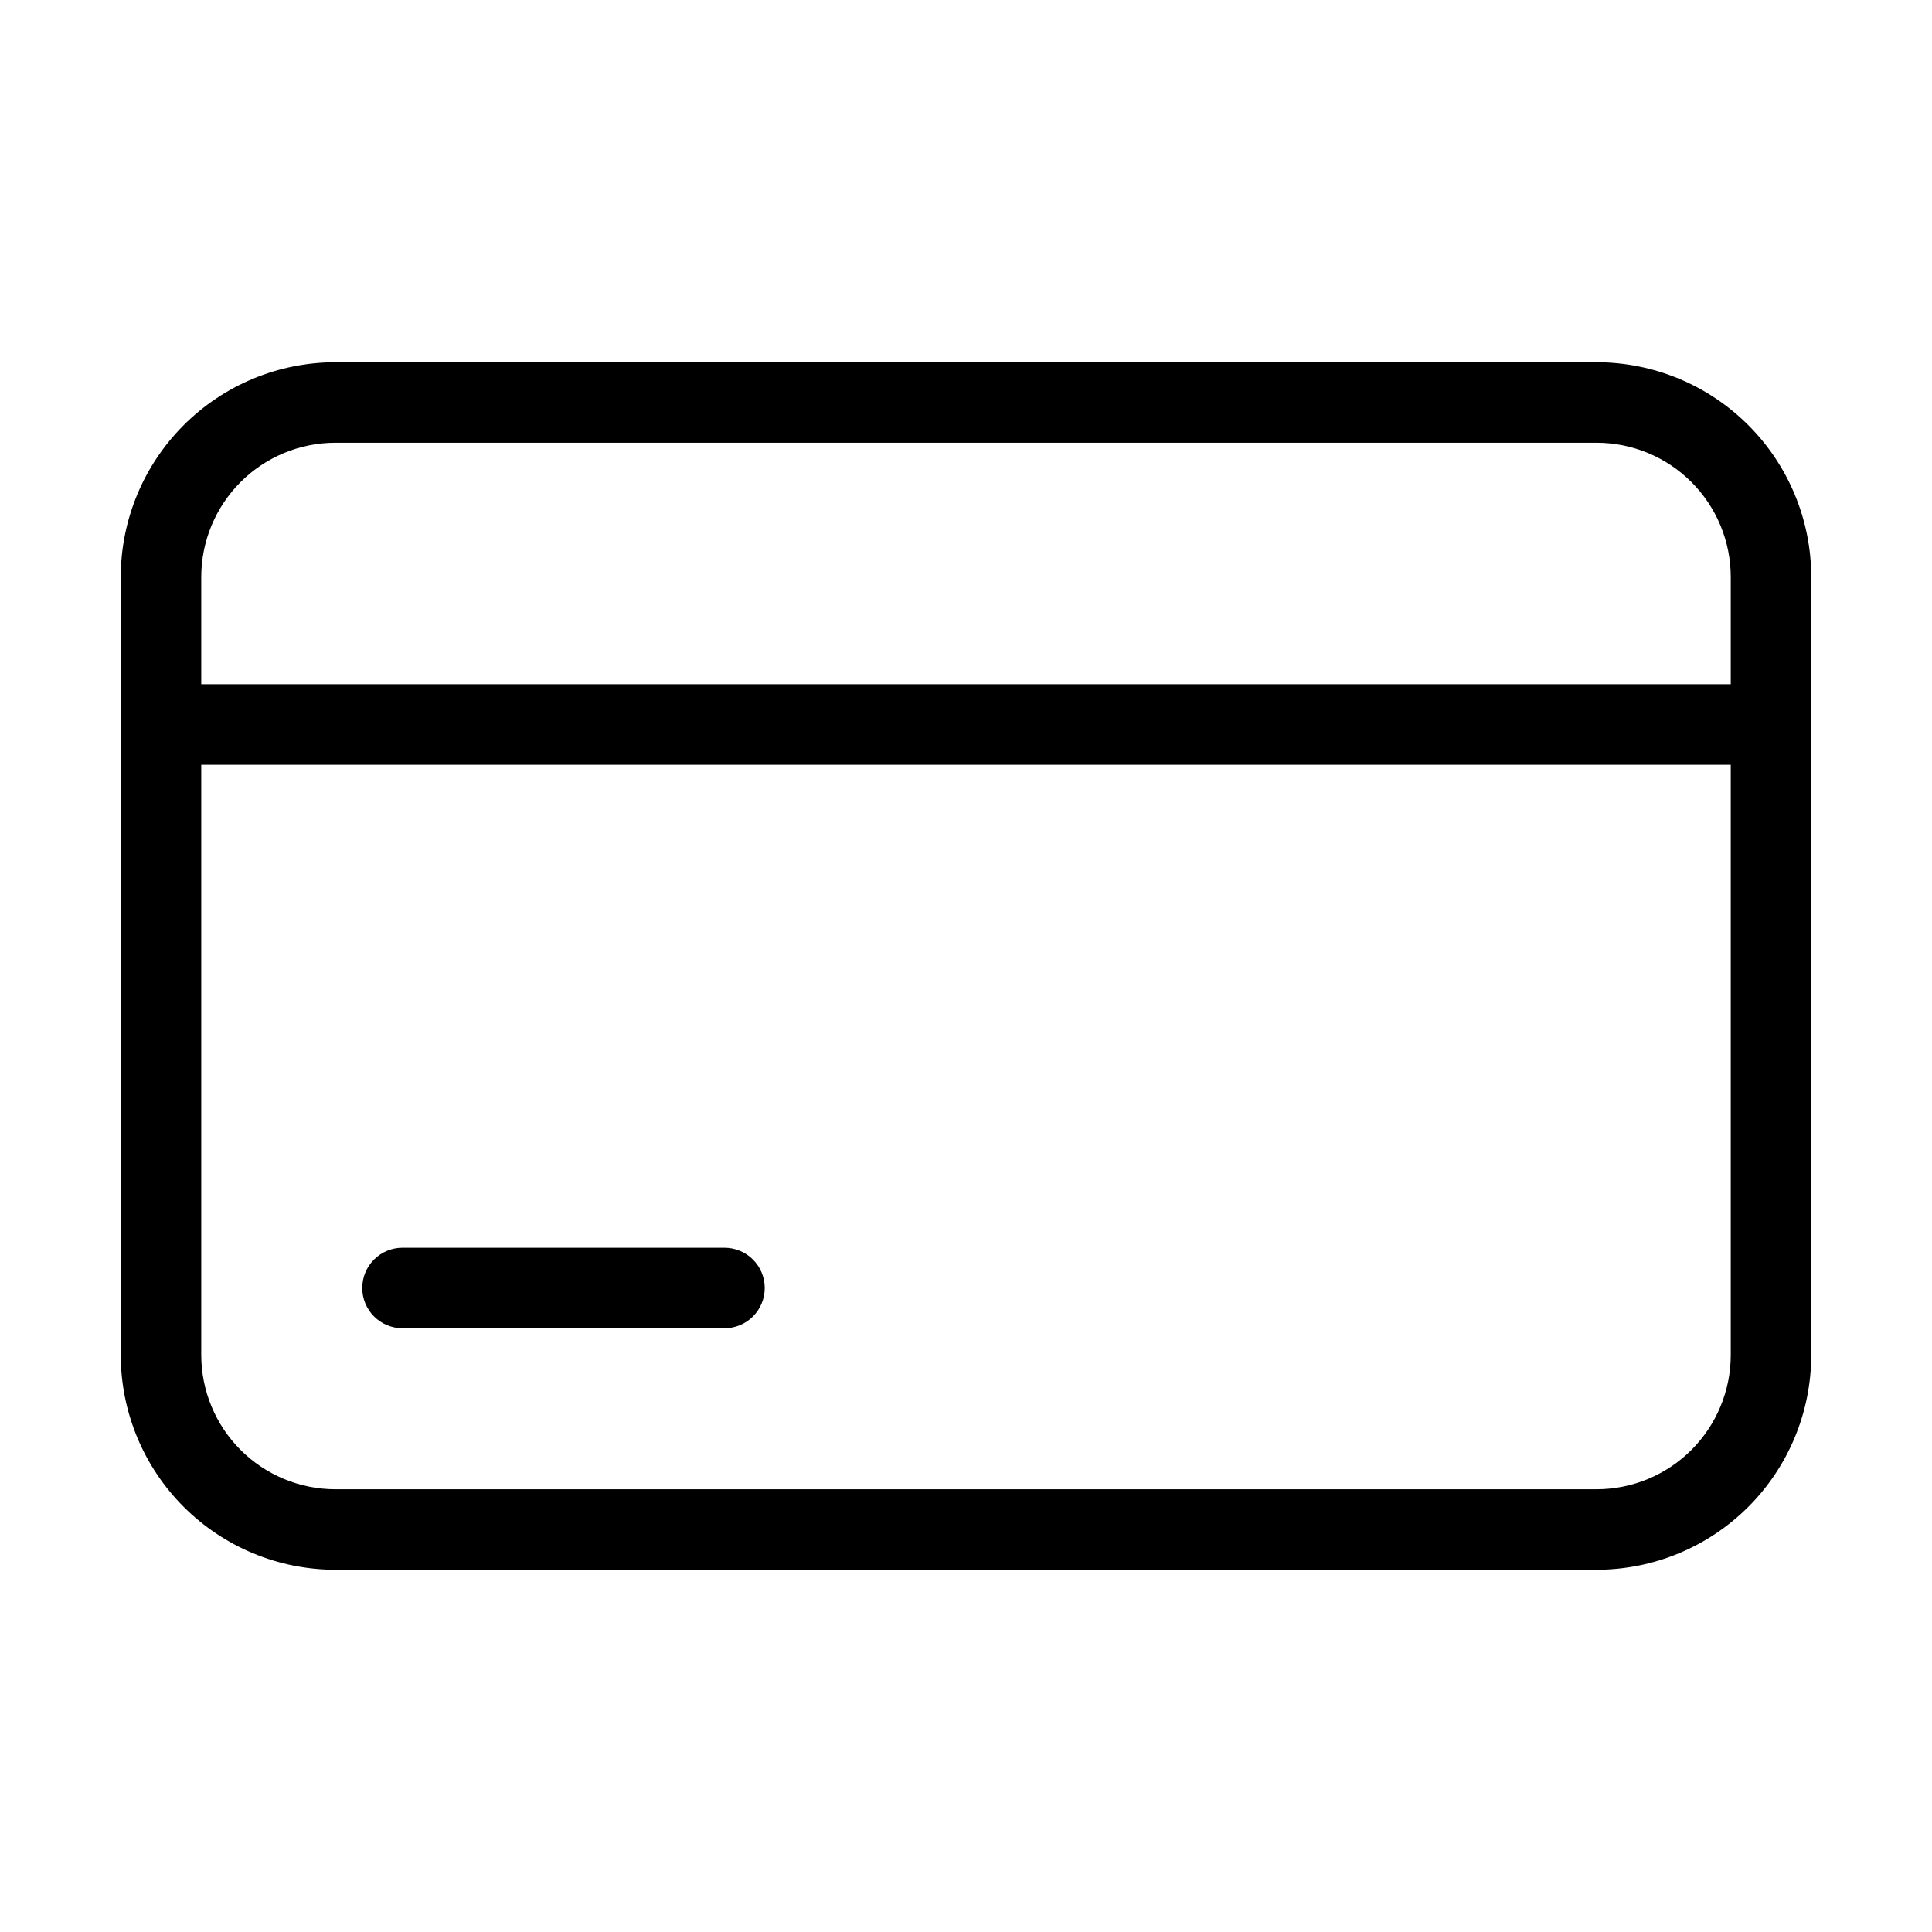 <?xml version="1.0" encoding="UTF-8"?> <svg xmlns="http://www.w3.org/2000/svg" width="512" height="512" viewBox="0 0 512 512" fill="none"><path d="M423.125 96H88.875C73.796 96.017 59.339 102.015 48.677 112.677C38.014 123.339 32.017 137.796 32 152.875V359.125C32.017 374.204 38.014 388.661 48.677 399.323C59.339 409.985 73.796 415.983 88.875 416H423.125C438.204 415.983 452.661 409.985 463.323 399.323C473.985 388.661 479.983 374.204 480 359.125V152.875C479.983 137.796 473.985 123.339 463.323 112.677C452.661 102.015 438.204 96.017 423.125 96ZM88.875 117.333H423.125C432.548 117.345 441.582 121.093 448.244 127.756C454.907 134.418 458.655 143.452 458.667 152.875V181.333H53.333V152.875C53.345 143.452 57.093 134.418 63.756 127.756C70.418 121.093 79.452 117.345 88.875 117.333ZM423.125 394.667H88.875C79.452 394.655 70.418 390.907 63.756 384.244C57.093 377.582 53.345 368.548 53.333 359.125V202.667H458.667V359.125C458.655 368.548 454.907 377.582 448.244 384.244C441.582 390.907 432.548 394.655 423.125 394.667Z" fill="black"></path><path d="M192 330.667H106.667C103.838 330.667 101.125 331.79 99.124 333.791C97.124 335.791 96 338.504 96 341.333C96 344.162 97.124 346.875 99.124 348.876C101.125 350.876 103.838 352 106.667 352H192C194.829 352 197.542 350.876 199.542 348.876C201.543 346.875 202.667 344.162 202.667 341.333C202.667 338.504 201.543 335.791 199.542 333.791C197.542 331.79 194.829 330.667 192 330.667Z" fill="black"></path></svg> 